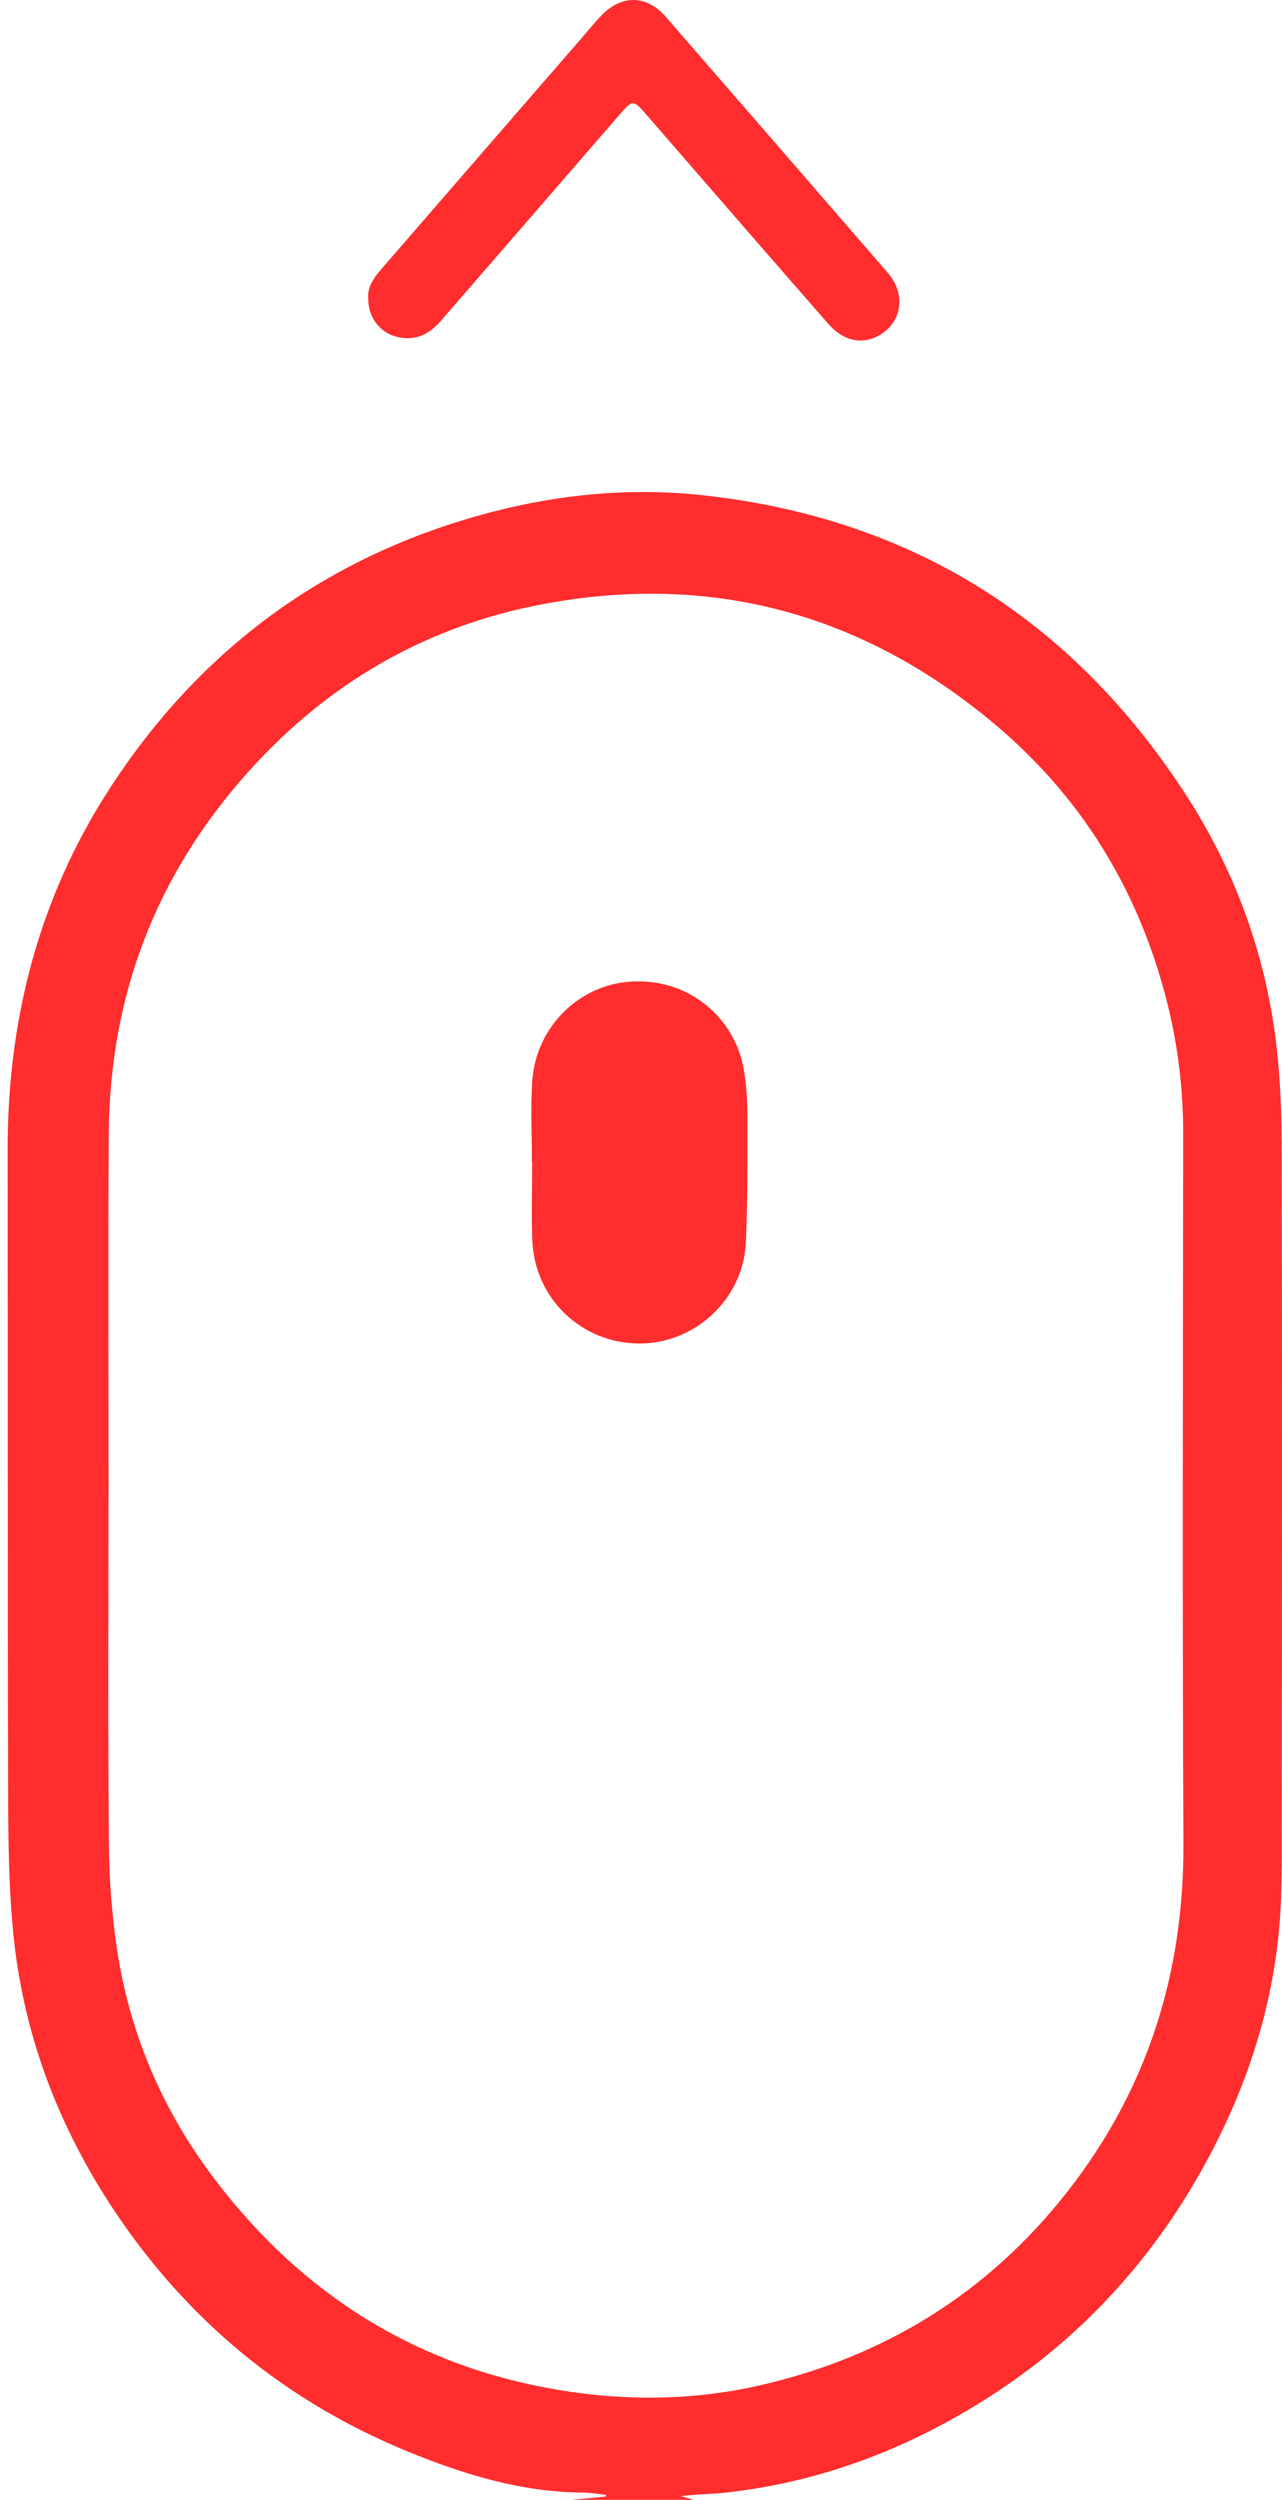 <svg width="39" height="76" viewBox="0 0 39 76" fill="none" xmlns="http://www.w3.org/2000/svg">
<path d="M17.365 76L18.433 75.899C18.433 75.882 18.438 75.865 18.44 75.848C18.212 75.824 17.987 75.781 17.759 75.778C15.883 75.771 14.124 75.233 12.412 74.533C8.69 73.01 5.713 70.556 3.483 67.216C1.812 64.711 0.748 61.957 0.424 58.965C0.259 57.444 0.252 55.904 0.247 54.372C0.228 47.909 0.24 41.446 0.232 34.983C0.228 31.045 1.153 27.367 3.296 24.036C6.079 19.714 9.964 16.874 14.943 15.57C17.06 15.018 19.218 14.818 21.407 15.059C27.706 15.754 32.557 18.797 36.018 24.07C37.464 26.273 38.394 28.699 38.769 31.308C38.931 32.442 38.985 33.6 38.99 34.749C39.007 41.685 38.999 48.618 38.992 55.554C38.992 56.595 39.007 57.642 38.91 58.675C38.704 60.866 38.079 62.949 37.108 64.925C35.296 68.611 32.623 71.495 29.041 73.502C26.866 74.724 24.531 75.515 22.037 75.783C21.603 75.829 21.162 75.826 20.721 75.887C20.847 75.923 20.973 75.962 21.099 75.998H17.37L17.365 76ZM3.299 45.435H3.301C3.301 48.973 3.282 52.511 3.313 56.049C3.323 57.147 3.403 58.253 3.572 59.336C3.972 61.926 5.008 64.274 6.602 66.344C9.237 69.771 12.671 71.931 16.968 72.653C19.007 72.996 21.051 72.981 23.061 72.53C26.9 71.666 30.077 69.704 32.504 66.588C34.914 63.494 36.018 59.976 36.001 56.056C35.967 48.862 35.986 41.666 35.994 34.469C35.994 33.19 35.853 31.928 35.558 30.69C34.727 27.215 32.976 24.285 30.223 21.985C26.229 18.647 21.644 17.409 16.534 18.363C12.993 19.024 10.002 20.745 7.578 23.438C4.744 26.585 3.335 30.275 3.308 34.491C3.286 38.14 3.303 41.786 3.303 45.435H3.299Z" fill="#ff2d2d"/>
<path d="M38.937 57.236C38.923 57.13 38.891 57.024 38.891 56.92C38.889 49.516 38.886 42.112 38.889 34.708C38.889 34.5 38.92 34.292 38.937 34.085V57.238V57.236Z" fill="#ff2d2d"/>
<path d="M11.202 9.074C11.166 8.659 11.45 8.355 11.717 8.047C13.701 5.756 15.688 3.469 17.674 1.18C17.883 0.939 18.083 0.69 18.305 0.461C18.917 -0.17 19.676 -0.153 20.253 0.51C22.509 3.103 24.762 5.699 27.012 8.299C27.501 8.863 27.469 9.612 26.955 10.047C26.41 10.508 25.727 10.451 25.206 9.855C23.361 7.749 21.527 5.632 19.692 3.518C19.25 3.01 19.258 3.011 18.797 3.544C17.012 5.606 15.223 7.666 13.435 9.728C13.144 10.065 12.812 10.305 12.335 10.28C11.683 10.249 11.202 9.758 11.202 9.074Z" fill="#ff2d2d"/>
<path d="M16.181 35.338C16.181 34.517 16.138 33.692 16.191 32.874C16.298 31.209 17.651 29.874 19.323 29.835C21.069 29.794 22.367 31.02 22.626 32.505C22.706 32.966 22.737 33.441 22.737 33.909C22.737 35.2 22.75 36.494 22.689 37.785C22.607 39.503 21.132 40.857 19.436 40.845C17.697 40.833 16.278 39.491 16.196 37.742C16.16 36.943 16.189 36.139 16.189 35.338C16.189 35.338 16.186 35.338 16.184 35.338H16.181Z" fill="#ff2d2d"/>
</svg>
